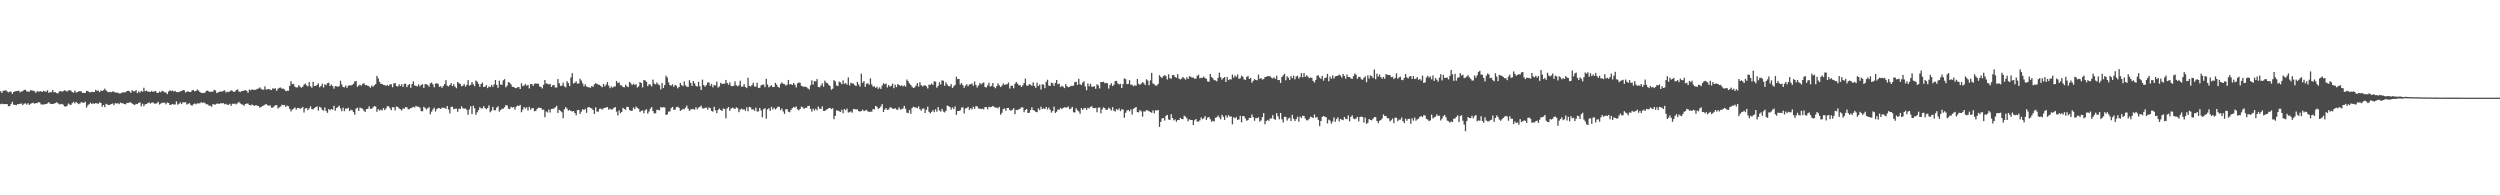 <?xml version="1.0" encoding="UTF-8"?>
<svg xmlns="http://www.w3.org/2000/svg" width="1920" height="150">
  <path d="M0 70.088h1v9.924H0zM1 71.315h1v8.317H1zM2 69.695h1v10.347H2zM3 69.631h1v10.219H3zM4 69.230h1v10.786H4zM5 70.267h1v9.585H5zM6 70.948h1v10.725H6zM7 70.287h1v11.145H7zM8 70.334h1v9.473H8zM9 72.074h1v6.096H9zM10 70.636h1v9.807H10zM11 70.144h1v10.400H11zM12 69.944h1v10.876H12zM13 69.821h1v10.174H13zM14 69.562h1v10.447H14zM15 70.939h1v8.782H15zM16 70.213h1v9.229H16zM17 70.024h1v10.709H17zM18 69.023h1v10.656H18zM19 68.929h1v10.411H19zM20 70.119h1v10.161H20zM21 70.321h1v8.961H21zM22 70.437h1v10.168H22zM23 69.206h1v10.547H23zM24 69.552h1v9.671H24zM25 69.586h1v9.332H25zM26 70.104h1v9.542H26zM27 71.257h1v7.921H27zM28 70.052h1v9.208H28zM29 70.327h1v8.137H29zM30 70.310h1v8.346H30zM31 69.966h1v10.197H31zM32 70.598h1v9.609H32zM33 69.739h1v10.580H33zM34 70.193h1v9.777H34zM35 70.454h1v9.474H35zM36 69.334h1v10.005H36zM37 71.335h1v7.178H37zM38 70.612h1v8.990H38zM39 70.891h1v9.049H39zM40 69.111h1v10.737H40zM41 70.916h1v8.679H41zM42 70.748h1v8.423H42zM43 71.412h1v7.202H43zM44 71.809h1v7.426H44zM45 70.284h1v9.783H45zM46 69.889h1v10.261H46zM47 70.477h1v9.285H47zM48 70.039h1v10.291H48zM49 69.303h1v12.385H49zM50 69.635h1v12.210H50zM51 70.331h1v11.066H51zM52 69.455h1v10.070H52zM53 69.232h1v11.030H53zM54 69.580h1v11.012H54zM55 70.699h1v8.558H55zM56 71.144h1v7.043H56zM57 69.530h1v9.929H57zM58 71.105h1v7.192H58zM59 70.717h1v8.558H59zM60 70.087h1v9.870H60zM61 70.038h1v9.375H61zM62 70.302h1v8.062H62zM63 71.350h1v7.515H63zM64 71.347h1v7.680H64zM65 71.372h1v6.759H65zM66 69.746h1v12.893H66zM67 69.932h1v10.951H67zM68 70.751h1v9.249H68zM69 70.894h1v7.943H69zM70 70.509h1v9.419H70zM71 70.729h1v8.558H71zM72 70.692h1v9.053H72zM73 68.955h1v10.217H73zM74 69.715h1v9.767H74zM75 69.572h1v10.132H75zM76 70.729h1v7.802H76zM77 69.499h1v9.617H77zM78 69.888h1v12.072H78zM79 69.234h1v11.414H79zM80 68.053h1v14.258H80zM81 69.428h1v10.313H81zM82 70.395h1v9.890H82zM83 70.838h1v9.889H83zM84 70.478h1v9.966H84zM85 70.856h1v9.057H85zM86 70.271h1v9.240H86zM87 70.415h1v10.368H87zM88 70.965h1v8.288H88zM89 71.233h1v8.255H89zM90 71.123h1v8.145H90zM91 71.778h1v8.239H91zM92 71.786h1v6.987H92zM93 71.200h1v8.073H93zM94 70.904h1v8.432H94zM95 70.944h1v8.956H95zM96 70.866h1v9.254H96zM97 69.913h1v9.113H97zM98 69.753h1v9.330H98zM99 70.095h1v8.479H99zM100 71.259h1v7.451H100zM101 69.273h1v10.315H101zM102 70.145h1v9.977H102zM103 70.136h1v10.556H103zM104 69.163h1v10.615H104zM105 71.504h1v8.456H105zM106 70.182h1v8.886H106zM107 71.045h1v7.532H107zM108 69.728h1v11.917H108zM109 70.523h1v9.146H109zM110 67.355h1v14.263H110zM111 70.047h1v10.089H111zM112 69.519h1v10.327H112zM113 70.424h1v8.845H113zM114 70.374h1v8.269H114zM115 70.646h1v8.898H115zM116 69.733h1v9.179H116zM117 70.601h1v8.031H117zM118 70.127h1v9.452H118zM119 69.865h1v9.768H119zM120 71.289h1v8.015H120zM121 71.402h1v6.771H121zM122 70.271h1v10.026H122zM123 70.910h1v8.686H123zM124 69.697h1v9.222H124zM125 70.187h1v8.687H125zM126 70.931h1v7.983H126zM127 71.023h1v9.087H127zM128 72.293h1v6.443H128zM129 70.288h1v8.825H129zM130 69.348h1v11.277H130zM131 69.991h1v10.460H131zM132 69.513h1v10.317H132zM133 70.231h1v10.099H133zM134 69.774h1v10.463H134zM135 70.696h1v7.183H135zM136 70.747h1v9.634H136zM137 70.741h1v8.967H137zM138 70.083h1v8.632H138zM139 69.962h1v9.982H139zM140 69.155h1v9.391H140zM141 69.215h1v9.482H141zM142 71.021h1v7.398H142zM143 70.350h1v9.968H143zM144 70.192h1v9.538H144zM145 70.661h1v8.582H145zM146 70.688h1v9.859H146zM147 69.389h1v11.875H147zM148 69.168h1v10.984H148zM149 70.122h1v9.333H149zM150 69.813h1v10.301H150zM151 68.787h1v10.611H151zM152 69.548h1v9.836H152zM153 70.597h1v8.760H153zM154 71.314h1v7.172H154zM155 71.382h1v7.603H155zM156 71.504h1v7.146H156zM157 70.999h1v8.275H157zM158 69.861h1v10.269H158zM159 69.592h1v10.527H159zM160 70.337h1v10.806H160zM161 70.567h1v10.621H161zM162 70.328h1v11.707H162zM163 70.422h1v9.614H163zM164 69.027h1v11.225H164zM165 69.415h1v10.941H165zM166 71.474h1v8.133H166zM167 70.904h1v8.708H167zM168 70.485h1v9.306H168zM169 70.208h1v9.066H169zM170 70.415h1v9.005H170zM171 69.748h1v9.455H171zM172 69.305h1v10.823H172zM173 70.989h1v8.728H173zM174 70.343h1v10.150H174zM175 70.780h1v9.767H175zM176 70.166h1v9.543H176zM177 69.399h1v11.921H177zM178 69.748h1v9.867H178zM179 70.622h1v9.206H179zM180 70.276h1v9.220H180zM181 69.076h1v11.083H181zM182 68.646h1v10.634H182zM183 70.180h1v8.057H183zM184 70.718h1v8.682H184zM185 70.007h1v10.132H185zM186 69.881h1v10.489H186zM187 69.475h1v11.855H187zM188 69.154h1v10.714H188zM189 69.889h1v9.606H189zM190 71.180h1v8.365H190zM191 68.796h1v11.845H191zM192 69.377h1v11.527H192zM193 68.627h1v11.655H193zM194 69.011h1v11.754H194zM195 68.951h1v12.467H195zM196 68.992h1v11.663H196zM197 68.194h1v12.972H197zM198 68.036h1v13.356H198zM199 67.137h1v15.507H199zM200 68.173h1v14.078H200zM201 68.879h1v12.546H201zM202 68.799h1v12.173H202zM203 66.302h1v14.106H203zM204 68.817h1v11.153H204zM205 68.498h1v12.242H205zM206 68.360h1v12.897H206zM207 68.854h1v12.026H207zM208 69.146h1v13.591H208zM209 67.860h1v14.824H209zM210 68.162h1v13.530H210zM211 67.817h1v13.033H211zM212 69.793h1v10.965H212zM213 68.135h1v15.207H213zM214 67.443h1v14.986H214zM215 67.240h1v14.631H215zM216 68.143h1v12.309H216zM217 67.979h1v12.919H217zM218 68.636h1v11.941H218zM219 69.972h1v12.226H219zM220 69.682h1v11.427H220zM221 69.716h1v11.890H221zM222 65.931h1v17.703H222zM223 62.426h1v23.160H223zM224 64.668h1v19.567H224zM225 64.429h1v19.005H225zM226 66.555h1v15.939H226zM227 67.151h1v17.074H227zM228 67.072h1v15.849H228zM229 65.361h1v17.547H229zM230 66.557h1v17.053H230zM231 67.386h1v15.632H231zM232 66.599h1v15.544H232zM233 64.965h1v21.459H233zM234 64.133h1v19.143H234zM235 65.549h1v17.460H235zM236 66.356h1v18.287H236zM237 63.036h1v20.273H237zM238 66.178h1v15.484H238zM239 67.382h1v16.506H239zM240 62.759h1v21.284H240zM241 66.077h1v16.943H241zM242 65.907h1v16.377H242zM243 65.227h1v16.478H243zM244 63.975h1v20.984H244zM245 67.035h1v14.968H245zM246 66.110h1v16.583H246zM247 64.242h1v20.167H247zM248 67.170h1v17.804H248zM249 64.672h1v17.915H249zM250 65.442h1v19.834H250zM251 63.867h1v22.799H251zM252 63.545h1v20.242H252zM253 66.123h1v18.529H253zM254 64.928h1v18.805H254zM255 66.123h1v18.093H255zM256 68.109h1v13.147H256zM257 66.111h1v18.859H257zM258 66.249h1v16.670H258zM259 66.687h1v15.552H259zM260 66.185h1v14.947H260zM261 61.952h1v21.330H261zM262 64.803h1v20.672H262zM263 66.811h1v15.864H263zM264 67.086h1v18.326H264zM265 65.722h1v17.680H265zM266 67.482h1v15.961H266zM267 65.790h1v16.951H267zM268 65.411h1v19.895H268zM269 65.707h1v18.547H269zM270 65.168h1v19.502H270zM271 64.317h1v21.727H271zM272 62.527h1v25.603H272zM273 62.249h1v21.220H273zM274 66.664h1v16.074H274zM275 65.665h1v19.513H275zM276 65.026h1v17.589H276zM277 65.780h1v17.357H277zM278 64.408h1v19.147H278zM279 63.780h1v21.308H279zM280 65.418h1v20.545H280zM281 65.217h1v18.563H281zM282 65.942h1v17.692H282zM283 66.238h1v15.410H283zM284 67.399h1v16.169H284zM285 65.735h1v17.777H285zM286 66.637h1v15.897H286zM287 65.550h1v15.856H287zM288 64.638h1v17.232H288zM289 58.242h1v27.626H289zM290 60.206h1v23.643H290zM291 62.831h1v22.117H291zM292 64.411h1v19.739H292zM293 64.371h1v20.461H293zM294 65.254h1v17.724H294zM295 65.334h1v19.249H295zM296 66.043h1v17.245H296zM297 65.106h1v16.455H297zM298 65.999h1v15.650H298zM299 64.757h1v18.319H299zM300 64.692h1v19.937H300zM301 67.007h1v15.326H301zM302 64.057h1v18.389H302zM303 63.720h1v21.141H303zM304 66.018h1v15.747H304zM305 66.438h1v15.730H305zM306 64.719h1v18.586H306zM307 66.122h1v17.841H307zM308 64.694h1v20.119H308zM309 66.741h1v16.566H309zM310 64.413h1v19.118H310zM311 64.243h1v18.051H311zM312 66.914h1v15.530H312zM313 65.393h1v18.619H313zM314 64.548h1v19.259H314zM315 67.443h1v15.547H315zM316 64.559h1v18.167H316zM317 62.446h1v19.598H317zM318 65.638h1v16.940H318zM319 65.941h1v15.367H319zM320 66.337h1v15.611H320zM321 64.792h1v17.158H321zM322 66.313h1v16.423H322zM323 65.224h1v20.183H323zM324 64.672h1v20.757H324zM325 67.548h1v14.498H325zM326 64.618h1v18.259H326zM327 64.739h1v19.364H327zM328 65.333h1v17.811H328zM329 66.587h1v15.712H329zM330 64.059h1v23.691H330zM331 63.398h1v22.387H331zM332 64.748h1v19.327H332zM333 67.029h1v15.718H333zM334 64.195h1v21.478H334zM335 63.884h1v19.928H335zM336 64.396h1v18.635H336zM337 66.651h1v16.417H337zM338 66.169h1v17.594H338zM339 67.488h1v15.252H339zM340 65.978h1v16.738H340zM341 64.568h1v18.328H341zM342 61.560h1v22.089H342zM343 65.816h1v15.627H343zM344 66.354h1v17.774H344zM345 65.292h1v21.804H345zM346 63.881h1v18.177H346zM347 66.077h1v15.945H347zM348 64.606h1v19.239H348zM349 66.474h1v17.048H349zM350 67.795h1v15.607H350zM351 62.904h1v22.975H351zM352 63.865h1v19.662H352zM353 64.579h1v19.080H353zM354 66.299h1v15.389H354zM355 65.824h1v17.321H355zM356 64.551h1v18.968H356zM357 66.490h1v16.790H357zM358 65.183h1v19.217H358zM359 61.533h1v26.631H359zM360 65.767h1v18.286H360zM361 65.202h1v16.345H361zM362 62.980h1v24.620H362zM363 64.755h1v16.449H363zM364 66.208h1v16.920H364zM365 61.830h1v26.312H365zM366 62.724h1v23.547H366zM367 64.372h1v20.200H367zM368 66.663h1v15.708H368zM369 64.549h1v18.680H369zM370 63.432h1v19.815H370zM371 66.812h1v14.684H371zM372 66.624h1v16.410H372zM373 65.451h1v18.439H373zM374 67.695h1v15.301H374zM375 66.339h1v14.592H375zM376 66.860h1v19.343H376zM377 65.166h1v19.892H377zM378 66.637h1v15.448H378zM379 64.798h1v19.841H379zM380 61.406h1v23.338H380zM381 65.193h1v17.425H381zM382 67.412h1v14.226H382zM383 61.963h1v23.813H383zM384 64.941h1v19.522H384zM385 65.114h1v18.372H385zM386 61.672h1v21.903H386zM387 60.798h1v21.576H387zM388 67.037h1v13.710H388zM389 65.781h1v15.210H389zM390 63.007h1v20.431H390zM391 63.580h1v20.183H391zM392 64.852h1v17.247H392zM393 66.714h1v15.923H393zM394 66.693h1v15.550H394zM395 67.557h1v16.688H395zM396 67.740h1v14.210H396zM397 67.009h1v14.075H397zM398 66.796h1v14.607H398zM399 68.344h1v12.186H399zM400 63.932h1v22.264H400zM401 66.173h1v18.147H401zM402 65.656h1v16.522H402zM403 64.550h1v18.862H403zM404 65.842h1v16.588H404zM405 65.104h1v19.825H405zM406 67.865h1v14.152H406zM407 64.598h1v19.605H407zM408 64.515h1v18.625H408zM409 65.956h1v17.072H409zM410 64.350h1v21.110H410zM411 64.125h1v21.026H411zM412 64.248h1v19.400H412zM413 64.299h1v18.405H413zM414 66.410h1v16.372H414zM415 66.800h1v16.141H415zM416 67.923h1v16.354H416zM417 65.064h1v19.102H417zM418 61.437h1v28.644H418zM419 64.047h1v21.559H419zM420 64.360h1v21.997H420zM421 64.880h1v19.331H421zM422 64.370h1v22.038H422zM423 66.780h1v16.912H423zM424 65.501h1v17.995H424zM425 65.228h1v18.171H425zM426 67.190h1v15.229H426zM427 67.159h1v14.130H427zM428 60.709h1v26.000H428zM429 63.940h1v20.407H429zM430 65.974h1v19.219H430zM431 65.735h1v20.471H431zM432 63.457h1v27.304H432zM433 66.236h1v17.712H433zM434 67.122h1v15.155H434zM435 62.290h1v21.152H435zM436 63.857h1v21.118H436zM437 66.048h1v18.367H437zM438 59.487h1v25.836H438zM439 56.185h1v29.464H439zM440 64.108h1v21.150H440zM441 63.596h1v23.195H441zM442 62.457h1v26.066H442zM443 64.248h1v20.353H443zM444 64.107h1v20.323H444zM445 60.475h1v27.016H445zM446 61.919h1v23.782H446zM447 64.064h1v19.814H447zM448 66.318h1v18.276H448zM449 64.751h1v18.823H449zM450 66.329h1v20.279H450zM451 66.982h1v15.559H451zM452 67.043h1v15.144H452zM453 67.453h1v15.483H453zM454 66.027h1v17.210H454zM455 66.713h1v17.747H455zM456 64.752h1v22.781H456zM457 63.892h1v18.520H457zM458 64.475h1v21.170H458zM459 64.955h1v20.826H459zM460 65.160h1v18.378H460zM461 66.215h1v17.235H461zM462 67.015h1v17.243H462zM463 64.457h1v18.750H463zM464 66.335h1v16.575H464zM465 65.022h1v17.531H465zM466 63.052h1v19.217H466zM467 65.669h1v18.568H467zM468 67.748h1v15.684H468zM469 66.474h1v17.683H469zM470 67.296h1v16.626H470zM471 66.384h1v16.408H471zM472 66.453h1v15.767H472zM473 62.143h1v23.562H473zM474 63.808h1v24.810H474zM475 63.284h1v21.481H475zM476 65.446h1v21.526H476zM477 65.627h1v20.375H477zM478 66.847h1v15.987H478zM479 67.032h1v16.721H479zM480 65.030h1v19.265H480zM481 66.245h1v15.802H481zM482 66.916h1v15.238H482zM483 62.949h1v21.474H483zM484 63.964h1v21.254H484zM485 65.421h1v19.574H485zM486 64.298h1v18.297H486zM487 65.196h1v18.625H487zM488 64.608h1v17.195H488zM489 67.214h1v15.677H489zM490 66.308h1v17.239H490zM491 63.028h1v23.114H491zM492 63.752h1v21.418H492zM493 67.108h1v17.712H493zM494 61.521h1v25.443H494zM495 61.757h1v22.992H495zM496 62.810h1v21.092H496zM497 66.126h1v21.104H497zM498 64.667h1v20.983H498zM499 65.005h1v18.433H499zM500 66.383h1v15.827H500zM501 61.143h1v24.228H501zM502 64.205h1v22.927H502zM503 64.832h1v22.172H503zM504 63.259h1v21.076H504zM505 64.706h1v19.692H505zM506 65.483h1v19.296H506zM507 68.691h1v13.609H507zM508 63.772h1v18.870H508zM509 67.655h1v14.697H509zM510 65.327h1v17.210H510zM511 58.072h1v30.229H511zM512 59.535h1v28.304H512zM513 63.306h1v22.413H513zM514 65.458h1v20.156H514zM515 65.761h1v17.296H515zM516 64.758h1v17.321H516zM517 66.673h1v17.637H517zM518 65.189h1v19.035H518zM519 65.842h1v16.504H519zM520 67.829h1v14.094H520zM521 66.831h1v16.022H521zM522 63.685h1v21.493H522zM523 65.320h1v19.100H523zM524 66.200h1v17.394H524zM525 62.507h1v21.476H525zM526 65.533h1v17.165H526zM527 66.585h1v14.527H527zM528 66.694h1v16.818H528zM529 61.595h1v23.525H529zM530 63.638h1v20.538H530zM531 65.992h1v17.681H531zM532 62.232h1v21.646H532zM533 63.974h1v20.286H533zM534 65.949h1v16.468H534zM535 66.490h1v17.455H535zM536 62.824h1v19.793H536zM537 66.206h1v15.872H537zM538 69.119h1v12.013H538zM539 61.151h1v22.038H539zM540 65.404h1v17.950H540zM541 66.567h1v16.270H541zM542 65.313h1v17.330H542zM543 63.269h1v20.970H543zM544 63.395h1v19.102H544zM545 65.944h1v17.226H545zM546 64.425h1v20.707H546zM547 67.046h1v18.730H547zM548 65.255h1v16.755H548zM549 65.628h1v19.047H549zM550 62.732h1v24.158H550zM551 67.204h1v17.254H551zM552 66.421h1v16.940H552zM553 63.590h1v20.867H553zM554 64.495h1v20.730H554zM555 64.265h1v19.080H555zM556 64.318h1v19.294H556zM557 61.394h1v29.430H557zM558 63.717h1v19.592H558zM559 65.100h1v17.144H559zM560 63.207h1v21.933H560zM561 65.920h1v17.480H561zM562 66.232h1v16.457H562zM563 65.828h1v17.350H563zM564 62.512h1v21.194H564zM565 65.494h1v16.940H565zM566 66.319h1v16.789H566zM567 65.471h1v20.687H567zM568 62.012h1v22.209H568zM569 66.541h1v16.850H569zM570 66.480h1v17.666H570zM571 64.624h1v19.335H571zM572 66.812h1v18.218H572zM573 67.688h1v14.799H573zM574 59.713h1v25.741H574zM575 65.939h1v16.151H575zM576 66.474h1v16.035H576zM577 65.339h1v18.841H577zM578 63.563h1v20.388H578zM579 66.458h1v18.644H579zM580 66.485h1v16.128H580zM581 63.536h1v22.126H581zM582 67.527h1v18.005H582zM583 67.396h1v15.573H583zM584 65.510h1v19.324H584zM585 65.018h1v25.067H585zM586 64.975h1v18.847H586zM587 66.971h1v16.180H587zM588 60.529h1v30.602H588zM589 64.861h1v19.147H589zM590 67.078h1v16.058H590zM591 66.189h1v18.966H591zM592 65.437h1v16.612H592zM593 66.892h1v17.114H593zM594 66.823h1v15.899H594zM595 63.568h1v20.480H595zM596 65.045h1v18.081H596zM597 66.662h1v15.173H597zM598 67.344h1v14.789H598zM599 64.412h1v20.196H599zM600 63.284h1v20.080H600zM601 64.323h1v21.275H601zM602 64.649h1v22.838H602zM603 65.725h1v18.259H603zM604 65.035h1v18.742H604zM605 61.404h1v24.342H605zM606 64.813h1v21.412H606zM607 64.565h1v19.813H607zM608 65.256h1v17.885H608zM609 63.753h1v18.420H609zM610 65.090h1v17.538H610zM611 67.097h1v14.677H611zM612 64.073h1v19.897H612zM613 63.261h1v21.478H613zM614 63.582h1v20.151H614zM615 65.876h1v16.047H615zM616 66.428h1v16.030H616zM617 66.634h1v17.015H617zM618 66.550h1v16.261H618zM619 66.966h1v15.856H619zM620 67.885h1v13.591H620zM621 68.733h1v12.505H621zM622 65.506h1v18.151H622zM623 61.714h1v24.040H623zM624 64.998h1v18.531H624zM625 62.284h1v22.673H625zM626 62.533h1v20.953H626zM627 60.719h1v24.033H627zM628 66.782h1v15.077H628zM629 67.081h1v16.424H629zM630 65.570h1v18.145H630zM631 63.937h1v17.754H631zM632 66.540h1v18.617H632zM633 61.915h1v23.376H633zM634 63.387h1v20.872H634zM635 63.942h1v19.964H635zM636 65.132h1v17.920H636zM637 66.125h1v16.779H637zM638 68.852h1v14.986H638zM639 68.155h1v14.981H639zM640 61.541h1v30.026H640zM641 62.502h1v26.498H641zM642 65.651h1v19.190H642zM643 66.107h1v18.793H643zM644 62.652h1v22.785H644zM645 63.279h1v22.680H645zM646 64.721h1v19.570H646zM647 61.734h1v25.275H647zM648 64.464h1v19.322H648zM649 63.720h1v21.030H649zM650 65.032h1v18.391H650zM651 59.423h1v26.936H651zM652 65.583h1v20.676H652zM653 63.564h1v21.924H653zM654 64.026h1v22.570H654zM655 64.190h1v19.487H655zM656 65.473h1v18.393H656zM657 66.102h1v17.980H657zM658 62.877h1v21.090H658zM659 64.871h1v20.461H659zM660 66.486h1v19.225H660zM661 56.595h1v28.693H661zM662 63.543h1v20.691H662zM663 62.322h1v23.035H663zM664 66.684h1v18.260H664zM665 64.294h1v20.066H665zM666 63.943h1v21.566H666zM667 65.115h1v20.825H667zM668 60.087h1v25.602H668zM669 64.872h1v20.947H669zM670 66.545h1v17.278H670zM671 66.267h1v17.774H671zM672 67.507h1v13.860H672zM673 66.541h1v15.416H673zM674 68.229h1v15.451H674zM675 67.079h1v15.940H675zM676 68.325h1v13.434H676zM677 65.733h1v14.195H677zM678 63.898h1v22.121H678zM679 64.716h1v19.390H679zM680 64.224h1v18.834H680zM681 67.191h1v17.225H681zM682 65.319h1v18.800H682zM683 66.485h1v15.953H683zM684 65.945h1v16.678H684zM685 64.231h1v19.199H685zM686 67.735h1v15.937H686zM687 64.964h1v18.099H687zM688 66.925h1v17.221H688zM689 64.585h1v19.709H689zM690 65.211h1v17.213H690zM691 65.968h1v18.079H691zM692 65.539h1v18.398H692zM693 66.333h1v16.987H693zM694 65.517h1v15.800H694zM695 66.485h1v17.058H695zM696 61.097h1v25.436H696zM697 62.407h1v24.508H697zM698 64.103h1v20.392H698zM699 65.242h1v22.141H699zM700 66.671h1v16.384H700zM701 67.596h1v14.393H701zM702 67.081h1v15.365H702zM703 65.761h1v16.846H703zM704 63.871h1v19.298H704zM705 66.495h1v15.220H705zM706 63.137h1v20.784H706zM707 65.377h1v19.668H707zM708 66.410h1v17.058H708zM709 65.723h1v17.640H709zM710 65.501h1v21.265H710zM711 66.298h1v18.023H711zM712 67.919h1v14.056H712zM713 64.970h1v20.932H713zM714 65.161h1v21.894H714zM715 64.167h1v21.732H715zM716 65.214h1v19.344H716zM717 62.408h1v23.747H717zM718 62.746h1v21.168H718zM719 67.332h1v18.437H719zM720 66.021h1v16.235H720zM721 63.198h1v21.619H721zM722 64.886h1v20.821H722zM723 61.688h1v21.939H723zM724 61.995h1v23.642H724zM725 65.836h1v20.478H725zM726 63.233h1v21.931H726zM727 64.856h1v16.232H727zM728 66.173h1v15.293H728zM729 66.273h1v15.946H729zM730 64.583h1v19.577H730zM731 67.527h1v15.013H731zM732 66.357h1v17.403H732zM733 65.248h1v16.444H733zM734 58.927h1v29.299H734zM735 60.786h1v24.462H735zM736 60.611h1v24.659H736zM737 64.915h1v19.800H737zM738 63.819h1v18.883H738zM739 65.442h1v16.998H739zM740 67.416h1v19.742H740zM741 65.805h1v17.536H741zM742 64.657h1v18.371H742zM743 66.253h1v15.827H743zM744 64.847h1v19.541H744zM745 64.677h1v18.450H745zM746 64.111h1v19.899H746zM747 65.857h1v16.189H747zM748 62.589h1v21.053H748zM749 65.154h1v16.457H749zM750 67.170h1v14.426H750zM751 65.711h1v17.668H751zM752 63.779h1v19.636H752zM753 64.829h1v19.035H753zM754 63.944h1v19.443H754zM755 63.346h1v20.672H755zM756 66.839h1v15.373H756zM757 67.247h1v15.027H757zM758 65.575h1v18.367H758zM759 63.579h1v18.435H759zM760 66.534h1v15.896H760zM761 65.932h1v16.122H761zM762 63.780h1v17.580H762zM763 66.749h1v15.301H763zM764 67.801h1v14.926H764zM765 66.029h1v16.543H765zM766 63.994h1v19.320H766zM767 65.594h1v16.495H767zM768 66.861h1v21.243H768zM769 65.807h1v20.846H769zM770 64.097h1v19.710H770zM771 65.163h1v18.068H771zM772 64.893h1v20.217H772zM773 64.652h1v18.338H773zM774 63.360h1v19.513H774zM775 68.012h1v16.450H775zM776 65.936h1v19.219H776zM777 65.749h1v18.456H777zM778 67.765h1v15.401H778zM779 64.326h1v23.346H779zM780 62.993h1v21.359H780zM781 64.216h1v20.331H781zM782 65.557h1v18.435H782zM783 65.456h1v17.980H783zM784 66.815h1v15.563H784zM785 65.523h1v17.081H785zM786 63.842h1v22.348H786zM787 60.389h1v24.095H787zM788 65.712h1v17.993H788zM789 65.900h1v20.888H789zM790 64.634h1v21.967H790zM791 65.033h1v19.479H791zM792 65.832h1v16.536H792zM793 63.249h1v21.219H793zM794 66.004h1v18.972H794zM795 67.417h1v18.570H795zM796 63.491h1v22.694H796zM797 66.106h1v17.142H797zM798 64.895h1v19.670H798zM799 68.740h1v13.167H799zM800 64.775h1v19.030H800zM801 64.954h1v18.252H801zM802 67.734h1v16.057H802zM803 62.820h1v19.360H803zM804 61.211h1v22.865H804zM805 65.741h1v16.879H805zM806 65.998h1v18.302H806zM807 63.432h1v23.031H807zM808 63.997h1v21.271H808zM809 65.938h1v15.950H809zM810 63.646h1v23.067H810zM811 61.368h1v24.469H811zM812 64.657h1v19.444H812zM813 64.271h1v19.979H813zM814 66.858h1v16.058H814zM815 65.874h1v17.933H815zM816 66.577h1v16.333H816zM817 67.694h1v14.692H817zM818 64.582h1v18.026H818zM819 66.271h1v16.317H819zM820 67.015h1v14.783H820zM821 66.657h1v17.250H821zM822 65.903h1v17.493H822zM823 66.002h1v16.082H823zM824 65.753h1v20.462H824zM825 63.034h1v23.324H825zM826 62.812h1v20.412H826zM827 65.230h1v19.440H827zM828 60.544h1v25.078H828zM829 64.652h1v22.730H829zM830 65.320h1v17.684H830zM831 63.418h1v20.939H831zM832 62.444h1v20.755H832zM833 66.427h1v16.447H833zM834 69.283h1v15.148H834zM835 64.094h1v18.704H835zM836 66.267h1v17.010H836zM837 64.342h1v17.710H837zM838 66.620h1v14.977H838zM839 66.548h1v16.460H839zM840 66.243h1v16.831H840zM841 68.218h1v14.629H841zM842 64.708h1v21.497H842zM843 65.637h1v17.056H843zM844 67.888h1v14.663H844zM845 62.966h1v24.101H845zM846 63.040h1v20.936H846zM847 62.751h1v19.697H847zM848 64.014h1v19.073H848zM849 63.552h1v20.882H849zM850 64.021h1v20.190H850zM851 68.044h1v14.636H851zM852 65.354h1v18.169H852zM853 63.952h1v20.944H853zM854 66.083h1v16.255H854zM855 65.091h1v19.969H855zM856 62.235h1v23.396H856zM857 62.100h1v21.655H857zM858 64.038h1v20.550H858zM859 64.890h1v18.336H859zM860 64.361h1v20.976H860zM861 67.660h1v16.289H861zM862 64.612h1v19.517H862zM863 60.222h1v30.193H863zM864 60.807h1v25.832H864zM865 64.615h1v20.299H865zM866 64.393h1v19.978H866zM867 61.609h1v23.923H867zM868 65.069h1v18.975H868zM869 65.084h1v22.917H869zM870 66.266h1v17.269H870zM871 65.499h1v17.514H871zM872 65.868h1v16.302H872zM873 60.661h1v25.442H873zM874 64.376h1v21.871H874zM875 65.135h1v19.454H875zM876 64.225h1v21.299H876zM877 63.026h1v26.550H877zM878 63.879h1v21.697H878zM879 65.350h1v20.289H879zM880 61.000h1v23.551H880zM881 61.921h1v22.989H881zM882 65.505h1v19.930H882zM883 61.765h1v24.268H883zM884 55.956h1v30.667H884zM885 64.055h1v20.728H885zM886 64.796h1v22.239H886zM887 65.712h1v18.991H887zM888 65.688h1v19.246H888zM889 64.403h1v20.036H889zM890 57.754h1v39.679H890zM891 59.019h1v34.595H891zM892 59.972h1v30.920H892zM893 58.395h1v32.326H893zM894 57.688h1v34.923H894zM895 58.592h1v30.359H895zM896 61.075h1v27.170H896zM897 57.091h1v34.598H897zM898 60.100h1v32.038H898zM899 60.394h1v27.305H899zM900 57.719h1v32.893H900zM901 57.587h1v34.889H901zM902 59.119h1v32.558H902zM903 59.714h1v33.821H903zM904 56.927h1v35.231H904zM905 60.350h1v31.860H905zM906 60.984h1v29.605H906zM907 60.305h1v31.162H907zM908 59.122h1v32.428H908zM909 60.134h1v28.738H909zM910 61.197h1v28.394H910zM911 59.295h1v31.587H911zM912 60.667h1v32.456H912zM913 58.555h1v33.126H913zM914 58.875h1v33.218H914zM915 59.704h1v32.473H915zM916 59.543h1v36.441H916zM917 60.414h1v31.986H917zM918 60.343h1v31.059H918zM919 58.211h1v35.194H919zM920 57.374h1v35.948H920zM921 60.162h1v32.235H921zM922 59.672h1v30.551H922zM923 59.925h1v31.652H923zM924 58.702h1v32.098H924zM925 59.973h1v29.153H925zM926 60.532h1v31.595H926zM927 62.471h1v27.913H927zM928 62.781h1v27.067H928zM929 56.835h1v34.762H929zM930 59.168h1v34.263H930zM931 60.173h1v32.610H931zM932 61.518h1v31.824H932zM933 61.724h1v28.696H933zM934 62.441h1v27.625H934zM935 59.706h1v28.966H935zM936 55.774h1v34.440H936zM937 59.275h1v32.390H937zM938 61.173h1v27.026H938zM939 59.937h1v29.768H939zM940 59.142h1v32.974H940zM941 62.903h1v25.720H941zM942 59.182h1v31.112H942zM943 61.543h1v26.922H943zM944 60.808h1v28.833H944zM945 61.082h1v28.304H945zM946 57.285h1v38.216H946zM947 59.583h1v30.517H947zM948 58.005h1v32.891H948zM949 59.015h1v30.935H949zM950 57.210h1v34.828H950zM951 60.543h1v31.199H951zM952 60.106h1v28.899H952zM953 58.117h1v35.863H953zM954 58.878h1v30.219H954zM955 60.980h1v28.356H955zM956 61.322h1v29.667H956zM957 59.079h1v33.709H957zM958 58.279h1v33.893H958zM959 60.592h1v29.947H959zM960 59.876h1v30.765H960zM961 63.467h1v24.506H961zM962 62.054h1v27.913H962zM963 60.777h1v31.987H963zM964 61.462h1v29.207H964zM965 61.712h1v29.102H965zM966 57.274h1v32.799H966zM967 60.547h1v32.770H967zM968 59.953h1v32.541H968zM969 61.147h1v28.835H969zM970 60.713h1v26.169H970zM971 59.237h1v36.200H971zM972 59.005h1v33.955H972zM973 58.494h1v33.565H973zM974 58.533h1v34.302H974zM975 58.554h1v32.433H975zM976 59.715h1v31.259H976zM977 60.263h1v28.187H977zM978 59.342h1v32.010H978zM979 60.602h1v31.436H979zM980 58.103h1v28.825H980zM981 61.544h1v27.793H981zM982 61.427h1v30.202H982zM983 63.682h1v23.106H983zM984 59.136h1v32.491H984zM985 57.917h1v36.196H985zM986 56.716h1v33.000H986zM987 61.663h1v28.103H987zM988 58.637h1v33.964H988zM989 59.661h1v31.387H989zM990 61.381h1v28.922H990zM991 58.406h1v34.575H991zM992 60.032h1v28.111H992zM993 58.087h1v33.148H993zM994 60.912h1v32.099H994zM995 58.724h1v32.810H995zM996 58.188h1v31.457H996zM997 60.386h1v33.109H997zM998 59.113h1v30.422H998zM999 56.165h1v34.510H999zM1000 59.388h1v29.572H1000zM1001 56.022h1v33.085H1001zM1002 59.001h1v32.020H1002zM1003 57.807h1v34.543H1003zM1004 58.821h1v33.607H1004zM1005 60.080h1v31.149H1005zM1006 59.458h1v30.155H1006zM1007 59.821h1v30.249H1007zM1008 62.159h1v28.499H1008zM1009 63.405h1v24.498H1009zM1010 61.349h1v29.041H1010zM1011 58.163h1v31.705H1011zM1012 57.876h1v34.173H1012zM1013 59.540h1v37.398H1013zM1014 60.558h1v32.458H1014zM1015 58.341h1v31.474H1015zM1016 61.943h1v27.109H1016zM1017 59.929h1v29.753H1017zM1018 59.551h1v30.434H1018zM1019 56.727h1v38.103H1019zM1020 62.401h1v29.507H1020zM1021 58.814h1v33.880H1021zM1022 60.488h1v34.498H1022zM1023 57.928h1v35.399H1023zM1024 60.243h1v29.989H1024zM1025 58.630h1v34.917H1025zM1026 58.385h1v33.104H1026zM1027 58.124h1v32.017H1027zM1028 57.238h1v36.041H1028zM1029 58.001h1v33.277H1029zM1030 59.557h1v32.353H1030zM1031 56.771h1v35.520H1031zM1032 58.308h1v31.474H1032zM1033 60.430h1v30.804H1033zM1034 57.252h1v34.302H1034zM1035 59.125h1v29.483H1035zM1036 59.156h1v34.048H1036zM1037 60.185h1v29.616H1037zM1038 60.560h1v27.995H1038zM1039 58.462h1v32.595H1039zM1040 56.407h1v35.177H1040zM1041 57.404h1v33.567H1041zM1042 60.516h1v29.256H1042zM1043 59.105h1v34.139H1043zM1044 59.041h1v30.883H1044zM1045 60.818h1v28.680H1045zM1046 61.273h1v28.652H1046zM1047 59.715h1v34.435H1047zM1048 58.647h1v31.713H1048zM1049 63.111h1v31.972H1049zM1050 57.929h1v36.446H1050zM1051 60.324h1v31.138H1051zM1052 57.865h1v34.257H1052zM1053 58.529h1v33.905H1053zM1054 59.941h1v31.264H1054zM1055 53.377h1v36.635H1055zM1056 60.802h1v29.047H1056zM1057 56.569h1v36.329H1057zM1058 58.832h1v35.846H1058zM1059 57.256h1v35.514H1059zM1060 59.221h1v32.993H1060zM1061 60.455h1v30.556H1061zM1062 59.066h1v28.825H1062zM1063 60.426h1v28.641H1063zM1064 56.901h1v32.298H1064zM1065 57.512h1v33.266H1065zM1066 57.628h1v33.312H1066zM1067 57.641h1v35.623H1067zM1068 59.296h1v33.052H1068zM1069 58.991h1v32.017H1069zM1070 60.722h1v33.880H1070zM1071 59.747h1v30.610H1071zM1072 56.309h1v34.182H1072zM1073 60.414h1v32.677H1073zM1074 59.462h1v32.439H1074zM1075 58.889h1v32.962H1075zM1076 61.272h1v29.018H1076zM1077 61.580h1v31.440H1077zM1078 59.821h1v34.679H1078zM1079 56.870h1v34.287H1079zM1080 59.432h1v33.269H1080zM1081 60.229h1v31.112H1081zM1082 58.780h1v32.435H1082zM1083 58.358h1v36.727H1083zM1084 60.621h1v30.239H1084zM1085 58.438h1v34.161H1085zM1086 60.705h1v29.561H1086zM1087 60.433h1v32.253H1087zM1088 59.206h1v32.483H1088zM1089 61.289h1v29.796H1089zM1090 60.562h1v29.112H1090zM1091 61.831h1v27.354H1091zM1092 58.044h1v31.903H1092zM1093 63.742h1v24.676H1093zM1094 63.157h1v25.591H1094zM1095 59.562h1v31.707H1095zM1096 58.201h1v33.665H1096zM1097 59.672h1v33.399H1097zM1098 58.603h1v33.794H1098zM1099 60.921h1v27.113H1099zM1100 57.933h1v32.980H1100zM1101 62.093h1v28.005H1101zM1102 59.899h1v29.687H1102zM1103 61.253h1v26.593H1103zM1104 62.686h1v26.384H1104zM1105 59.593h1v29.220H1105zM1106 57.010h1v35.503H1106zM1107 61.787h1v29.360H1107zM1108 57.435h1v31.860H1108zM1109 59.876h1v28.404H1109zM1110 59.701h1v30.426H1110zM1111 59.519h1v33.106H1111zM1112 60.997h1v32.136H1112zM1113 58.190h1v36.001H1113zM1114 53.774h1v39.518H1114zM1115 57.064h1v36.609H1115zM1116 62.057h1v29.090H1116zM1117 56.754h1v34.270H1117zM1118 61.928h1v27.901H1118zM1119 59.667h1v28.844H1119zM1120 59.434h1v34.310H1120zM1121 56.157h1v32.919H1121zM1122 57.961h1v30.531H1122zM1123 57.421h1v35.290H1123zM1124 60.062h1v35.689H1124zM1125 59.612h1v41.145H1125zM1126 58.802h1v34.177H1126zM1127 57.748h1v32.054H1127zM1128 59.381h1v31.304H1128zM1129 60.443h1v30.286H1129zM1130 61.785h1v27.165H1130zM1131 61.923h1v29.022H1131zM1132 58.034h1v31.161H1132zM1133 59.713h1v28.628H1133zM1134 57.806h1v35.308H1134zM1135 55.251h1v37.192H1135zM1136 54.355h1v38.390H1136zM1137 57.289h1v31.995H1137zM1138 57.458h1v35.476H1138zM1139 59.836h1v34.407H1139zM1140 62.538h1v27.578H1140zM1141 58.113h1v34.457H1141zM1142 56.481h1v36.734H1142zM1143 57.122h1v36.094H1143zM1144 59.969h1v32.391H1144zM1145 59.749h1v32.227H1145zM1146 61.595h1v27.184H1146zM1147 62.377h1v31.235H1147zM1148 56.260h1v34.380H1148zM1149 58.849h1v29.816H1149zM1150 62.298h1v27.585H1150zM1151 57.497h1v34.381H1151zM1152 57.903h1v34.889H1152zM1153 58.251h1v33.372H1153zM1154 59.089h1v31.543H1154zM1155 60.097h1v29.486H1155zM1156 59.923h1v29.107H1156zM1157 61.565h1v27.878H1157zM1158 58.819h1v33.896H1158zM1159 57.222h1v32.048H1159zM1160 59.736h1v31.433H1160zM1161 59.374h1v31.868H1161zM1162 54.857h1v40.402H1162zM1163 56.719h1v36.549H1163zM1164 58.190h1v36.316H1164zM1165 57.426h1v36.604H1165zM1166 57.002h1v38.788H1166zM1167 57.193h1v34.316H1167zM1168 55.649h1v38.047H1168zM1169 55.287h1v37.864H1169zM1170 59.402h1v33.134H1170zM1171 60.755h1v32.013H1171zM1172 59.633h1v34.807H1172zM1173 59.793h1v30.665H1173zM1174 59.977h1v30.329H1174zM1175 60.390h1v30.792H1175zM1176 56.008h1v38.219H1176zM1177 58.765h1v35.182H1177zM1178 59.343h1v34.739H1178zM1179 58.120h1v34.950H1179zM1180 59.602h1v33.065H1180zM1181 58.304h1v36.053H1181zM1182 62.093h1v29.832H1182zM1183 53.764h1v36.222H1183zM1184 57.312h1v32.766H1184zM1185 60.718h1v28.792H1185zM1186 59.872h1v28.403H1186zM1187 61.354h1v31.328H1187zM1188 55.842h1v37.854H1188zM1189 58.057h1v35.670H1189zM1190 58.670h1v32.775H1190zM1191 57.921h1v33.857H1191zM1192 56.492h1v34.739H1192zM1193 60.548h1v29.145H1193zM1194 58.083h1v31.454H1194zM1195 58.609h1v31.848H1195zM1196 61.747h1v34.798H1196zM1197 58.624h1v34.035H1197zM1198 59.406h1v32.027H1198zM1199 60.918h1v29.169H1199zM1200 60.007h1v32.323H1200zM1201 60.675h1v30.935H1201zM1202 58.420h1v30.320H1202zM1203 59.524h1v33.044H1203zM1204 59.918h1v29.767H1204zM1205 62.364h1v30.802H1205zM1206 62.115h1v27.169H1206zM1207 54.243h1v36.698H1207zM1208 58.697h1v31.701H1208zM1209 56.352h1v36.682H1209zM1210 55.743h1v35.510H1210zM1211 59.787h1v29.163H1211zM1212 61.482h1v27.779H1212zM1213 59.428h1v31.905H1213zM1214 60.496h1v27.152H1214zM1215 62.513h1v24.089H1215zM1216 59.303h1v32.545H1216zM1217 55.713h1v37.580H1217zM1218 56.572h1v38.903H1218zM1219 55.500h1v40.514H1219zM1220 58.864h1v32.220H1220zM1221 56.286h1v34.535H1221zM1222 58.464h1v36.606H1222zM1223 57.184h1v33.113H1223zM1224 58.323h1v31.772H1224zM1225 56.026h1v38.006H1225zM1226 58.435h1v33.419H1226zM1227 59.750h1v31.833H1227zM1228 58.162h1v35.348H1228zM1229 60.215h1v29.998H1229zM1230 60.142h1v28.186H1230zM1231 60.768h1v28.959H1231zM1232 57.000h1v32.031H1232zM1233 60.213h1v28.499H1233zM1234 59.693h1v29.419H1234zM1235 60.564h1v27.716H1235zM1236 59.246h1v32.351H1236zM1237 56.476h1v32.565H1237zM1238 61.043h1v31.044H1238zM1239 58.117h1v32.059H1239zM1240 55.142h1v35.417H1240zM1241 60.869h1v30.200H1241zM1242 61.249h1v29.621H1242zM1243 63.200h1v25.535H1243zM1244 62.189h1v25.074H1244zM1245 61.771h1v26.816H1245zM1246 61.282h1v27.216H1246zM1247 64.361h1v21.020H1247zM1248 61.082h1v25.413H1248zM1249 62.776h1v24.339H1249zM1250 63.633h1v24.890H1250zM1251 61.539h1v24.773H1251zM1252 63.645h1v23.002H1252zM1253 63.432h1v21.711H1253zM1254 65.740h1v20.059H1254zM1255 62.262h1v23.438H1255zM1256 64.935h1v20.185H1256zM1257 66.065h1v18.194H1257zM1258 65.547h1v21.053H1258zM1259 65.914h1v19.250H1259zM1260 64.523h1v22.309H1260zM1261 66.738h1v18.229H1261zM1262 65.189h1v19.074H1262zM1263 61.104h1v24.144H1263zM1264 65.056h1v18.560H1264zM1265 66.876h1v17.032H1265zM1266 67.657h1v16.249H1266zM1267 65.945h1v16.577H1267zM1268 67.109h1v16.165H1268zM1269 66.754h1v17.069H1269zM1270 67.675h1v14.449H1270zM1271 66.702h1v17.686H1271zM1272 65.296h1v17.092H1272zM1273 65.650h1v18.947H1273zM1274 64.819h1v17.265H1274zM1275 68.340h1v14.099H1275zM1276 66.274h1v16.518H1276zM1277 67.586h1v16.184H1277zM1278 67.173h1v14.121H1278zM1279 61.545h1v25.905H1279zM1280 58.529h1v32.804H1280zM1281 62.742h1v27.623H1281zM1282 59.648h1v29.028H1282zM1283 61.119h1v29.364H1283zM1284 60.567h1v32.988H1284zM1285 59.835h1v31.603H1285zM1286 62.523h1v26.450H1286zM1287 62.277h1v25.494H1287zM1288 61.491h1v28.441H1288zM1289 63.069h1v24.845H1289zM1290 60.362h1v28.411H1290zM1291 61.477h1v27.782H1291zM1292 61.624h1v25.863H1292zM1293 59.731h1v26.083H1293zM1294 64.004h1v21.305H1294zM1295 63.555h1v20.051H1295zM1296 65.315h1v18.724H1296zM1297 62.149h1v22.830H1297zM1298 63.124h1v21.661H1298zM1299 62.027h1v23.224H1299zM1300 64.909h1v19.429H1300zM1301 66.274h1v18.446H1301zM1302 66.342h1v20.986H1302zM1303 66.729h1v18.189H1303zM1304 65.004h1v20.504H1304zM1305 65.371h1v17.882H1305zM1306 66.164h1v16.256H1306zM1307 63.832h1v22.168H1307zM1308 62.543h1v23.412H1308zM1309 62.049h1v25.063H1309zM1310 62.554h1v23.657H1310zM1311 63.272h1v24.554H1311zM1312 65.171h1v21.537H1312zM1313 61.937h1v23.955H1313zM1314 65.642h1v21.993H1314zM1315 63.013h1v23.902H1315zM1316 64.507h1v21.413H1316zM1317 64.147h1v20.317H1317zM1318 64.282h1v21.483H1318zM1319 64.448h1v20.066H1319zM1320 65.392h1v20.190H1320zM1321 65.166h1v19.198H1321zM1322 66.530h1v17.784H1322zM1323 67.787h1v15.807H1323zM1324 68.063h1v14.809H1324zM1325 67.640h1v15.851H1325zM1326 67.750h1v16.506H1326zM1327 69.225h1v15.197H1327zM1328 68.384h1v13.969H1328zM1329 67.262h1v14.616H1329zM1330 68.960h1v12.178H1330zM1331 68.111h1v13.028H1331zM1332 69.819h1v10.578H1332zM1333 68.469h1v13.338H1333zM1334 69.511h1v10.368H1334zM1335 60.687h1v28.488H1335zM1336 62.183h1v25.261H1336zM1337 61.692h1v24.545H1337zM1338 62.493h1v23.352H1338zM1339 63.703h1v21.395H1339zM1340 60.539h1v25.594H1340zM1341 62.006h1v21.598H1341zM1342 57.251h1v31.437H1342zM1343 57.503h1v33.276H1343zM1344 59.857h1v29.006H1344zM1345 62.568h1v27.044H1345zM1346 54.270h1v34.287H1346zM1347 62.621h1v25.275H1347zM1348 63.959h1v20.589H1348zM1349 58.551h1v33.223H1349zM1350 61.636h1v28.132H1350zM1351 59.725h1v27.554H1351zM1352 59.686h1v26.623H1352zM1353 60.458h1v28.498H1353zM1354 62.711h1v22.727H1354zM1355 66.712h1v17.496H1355zM1356 62.205h1v27.583H1356zM1357 60.926h1v29.654H1357zM1358 58.690h1v27.667H1358zM1359 64.117h1v22.209H1359zM1360 61.685h1v23.857H1360zM1361 65.559h1v18.537H1361zM1362 66.539h1v16.874H1362zM1363 58.398h1v29.423H1363zM1364 63.760h1v25.053H1364zM1365 62.150h1v24.340H1365zM1366 63.950h1v22.784H1366zM1367 64.626h1v22.066H1367zM1368 64.241h1v22.581H1368zM1369 66.774h1v18.198H1369zM1370 64.315h1v23.600H1370zM1371 62.927h1v22.734H1371zM1372 64.832h1v22.112H1372zM1373 62.998h1v22.887H1373zM1374 59.177h1v27.073H1374zM1375 63.533h1v22.676H1375zM1376 65.120h1v18.948H1376zM1377 60.753h1v27.661H1377zM1378 61.389h1v29.134H1378zM1379 63.213h1v25.445H1379zM1380 61.485h1v25.166H1380zM1381 63.150h1v25.262H1381zM1382 63.796h1v24.811H1382zM1383 64.846h1v20.265H1383zM1384 61.454h1v26.980H1384zM1385 58.915h1v25.997H1385zM1386 58.481h1v30.056H1386zM1387 63.574h1v25.207H1387zM1388 61.817h1v25.244H1388zM1389 61.511h1v24.839H1389zM1390 64.701h1v23.708H1390zM1391 56.501h1v33.816H1391zM1392 57.969h1v33.077H1392zM1393 57.352h1v33.301H1393zM1394 64.673h1v23.295H1394zM1395 58.908h1v27.110H1395zM1396 61.884h1v25.086H1396zM1397 63.004h1v26.012H1397zM1398 58.962h1v32.822H1398zM1399 57.991h1v33.577H1399zM1400 59.292h1v29.136H1400zM1401 55.723h1v32.813H1401zM1402 55.783h1v36.725H1402zM1403 61.506h1v27.209H1403zM1404 59.204h1v29.130H1404zM1405 60.828h1v30.660H1405zM1406 60.037h1v28.478H1406zM1407 61.179h1v29.885H1407zM1408 61.439h1v27.530H1408zM1409 62.313h1v22.822H1409zM1410 62.234h1v23.245H1410zM1411 63.966h1v19.301H1411zM1412 58.365h1v31.410H1412zM1413 62.934h1v23.330H1413zM1414 59.188h1v27.963H1414zM1415 61.468h1v28.865H1415zM1416 61.944h1v27.115H1416zM1417 60.521h1v26.146H1417zM1418 63.979h1v20.155H1418zM1419 62.371h1v24.569H1419zM1420 61.924h1v26.231H1420zM1421 62.189h1v24.951H1421zM1422 63.386h1v24.860H1422zM1423 63.441h1v23.196H1423zM1424 62.873h1v22.212H1424zM1425 63.866h1v22.456H1425zM1426 58.548h1v31.151H1426zM1427 59.157h1v29.179H1427zM1428 62.044h1v23.798H1428zM1429 59.631h1v27.176H1429zM1430 60.512h1v27.663H1430zM1431 64.524h1v22.650H1431zM1432 63.559h1v22.255H1432zM1433 60.799h1v28.263H1433zM1434 59.511h1v30.105H1434zM1435 60.778h1v29.078H1435zM1436 58.623h1v31.629H1436zM1437 62.892h1v27.415H1437zM1438 62.543h1v23.012H1438zM1439 61.977h1v24.196H1439zM1440 56.851h1v34.759H1440zM1441 61.875h1v27.295H1441zM1442 60.672h1v31.110H1442zM1443 59.596h1v27.634H1443zM1444 60.046h1v29.834H1444zM1445 59.763h1v28.186H1445zM1446 60.140h1v27.676H1446zM1447 59.772h1v28.888H1447zM1448 61.395h1v27.962H1448zM1449 63.410h1v23.658H1449zM1450 60.743h1v24.573H1450zM1451 62.849h1v23.206H1451zM1452 64.524h1v21.470H1452zM1453 63.104h1v23.905H1453zM1454 59.533h1v31.718H1454zM1455 59.559h1v33.209H1455zM1456 60.982h1v27.726H1456zM1457 60.788h1v29.009H1457zM1458 60.437h1v28.788H1458zM1459 62.882h1v23.838H1459zM1460 60.866h1v29.033H1460zM1461 57.622h1v31.777H1461zM1462 61.010h1v24.956H1462zM1463 64.033h1v20.991H1463zM1464 62.427h1v25.364H1464zM1465 64.452h1v21.188H1465zM1466 62.831h1v22.360H1466zM1467 59.940h1v28.134H1467zM1468 56.319h1v34.281H1468zM1469 61.899h1v28.641H1469zM1470 62.403h1v26.946H1470zM1471 62.765h1v26.521H1471zM1472 65.186h1v23.104H1472zM1473 64.557h1v21.180H1473zM1474 56.491h1v33.380H1474zM1475 54.174h1v35.571H1475zM1476 58.969h1v27.827H1476zM1477 64.303h1v22.243H1477zM1478 61.463h1v28.708H1478zM1479 62.375h1v25.388H1479zM1480 64.667h1v22.567H1480zM1481 61.261h1v28.162H1481zM1482 57.371h1v32.399H1482zM1483 59.126h1v29.365H1483zM1484 63.927h1v24.184H1484zM1485 62.803h1v28.282H1485zM1486 62.744h1v24.222H1486zM1487 64.298h1v21.092H1487zM1488 61.826h1v27.688H1488zM1489 61.371h1v29.992H1489zM1490 59.403h1v28.081H1490zM1491 57.210h1v27.080H1491zM1492 59.338h1v27.198H1492zM1493 61.971h1v23.474H1493zM1494 63.859h1v22.586H1494zM1495 57.128h1v33.689H1495zM1496 56.123h1v33.941H1496zM1497 61.503h1v27.263H1497zM1498 60.880h1v27.962H1498zM1499 61.338h1v26.124H1499zM1500 59.540h1v26.973H1500zM1501 62.743h1v23.180H1501zM1502 61.225h1v28.245H1502zM1503 62.545h1v25.535H1503zM1504 62.956h1v23.651H1504zM1505 65.329h1v21.385H1505zM1506 62.912h1v23.910H1506zM1507 65.702h1v20.211H1507zM1508 64.886h1v19.595H1508zM1509 58.608h1v29.470H1509zM1510 59.950h1v28.659H1510zM1511 61.077h1v27.021H1511zM1512 63.459h1v22.279H1512zM1513 60.472h1v27.692H1513zM1514 62.830h1v25.254H1514zM1515 63.523h1v21.178H1515zM1516 57.040h1v32.678H1516zM1517 58.733h1v33.013H1517zM1518 59.791h1v29.189H1518zM1519 62.005h1v24.634H1519zM1520 59.923h1v27.768H1520zM1521 57.933h1v28.381H1521zM1522 60.095h1v26.095H1522zM1523 55.823h1v37.270H1523zM1524 58.737h1v29.269H1524zM1525 61.012h1v27.047H1525zM1526 63.716h1v23.599H1526zM1527 64.130h1v21.012H1527zM1528 65.610h1v20.692H1528zM1529 63.132h1v27.911H1529zM1530 57.042h1v37.838H1530zM1531 53.244h1v39.625H1531zM1532 57.892h1v31.682H1532zM1533 64.243h1v22.815H1533zM1534 64.127h1v22.669H1534zM1535 64.141h1v22.753H1535zM1536 64.781h1v21.748H1536zM1537 55.922h1v34.816H1537zM1538 57.517h1v36.645H1538zM1539 62.770h1v29.322H1539zM1540 60.487h1v26.797H1540zM1541 58.146h1v34.024H1541zM1542 62.393h1v24.375H1542zM1543 63.025h1v25.131H1543zM1544 57.932h1v31.845H1544zM1545 61.794h1v24.606H1545zM1546 61.451h1v26.572H1546zM1547 64.737h1v23.826H1547zM1548 59.530h1v28.609H1548zM1549 61.926h1v26.569H1549zM1550 66.017h1v21.249H1550zM1551 53.308h1v38.355H1551zM1552 55.378h1v34.335H1552zM1553 58.269h1v33.892H1553zM1554 61.030h1v32.960H1554zM1555 63.327h1v26.366H1555zM1556 63.377h1v20.538H1556zM1557 62.854h1v22.781H1557zM1558 58.854h1v32.149H1558zM1559 61.289h1v28.994H1559zM1560 60.008h1v28.619H1560zM1561 65.500h1v21.394H1561zM1562 64.903h1v20.023H1562zM1563 65.166h1v19.136H1563zM1564 64.792h1v20.981H1564zM1565 60.850h1v28.524H1565zM1566 59.932h1v29.905H1566zM1567 63.621h1v25.823H1567zM1568 60.116h1v29.936H1568zM1569 62.528h1v24.661H1569zM1570 59.190h1v25.965H1570zM1571 62.901h1v21.682H1571zM1572 60.578h1v29.131H1572zM1573 62.274h1v26.480H1573zM1574 60.436h1v27.621H1574zM1575 60.287h1v25.938H1575zM1576 58.120h1v28.575H1576zM1577 64.714h1v21.242H1577zM1578 64.515h1v20.700H1578zM1579 60.292h1v27.499H1579zM1580 61.023h1v27.014H1580zM1581 63.696h1v23.169H1581zM1582 62.391h1v25.267H1582zM1583 59.978h1v26.974H1583zM1584 64.126h1v23.875H1584zM1585 65.417h1v20.752H1585zM1586 58.998h1v29.897H1586zM1587 61.874h1v24.323H1587zM1588 65.776h1v22.812H1588zM1589 63.484h1v24.018H1589zM1590 61.852h1v28.043H1590zM1591 63.363h1v21.415H1591zM1592 65.101h1v20.721H1592zM1593 58.939h1v31.494H1593zM1594 59.456h1v30.673H1594zM1595 60.984h1v27.825H1595zM1596 60.447h1v28.427H1596zM1597 60.783h1v29.173H1597zM1598 62.435h1v25.722H1598zM1599 59.067h1v29.254H1599zM1600 58.048h1v32.787H1600zM1601 61.544h1v28.640H1601zM1602 63.248h1v23.264H1602zM1603 61.587h1v24.692H1603zM1604 62.311h1v24.587H1604zM1605 62.416h1v23.217H1605zM1606 60.541h1v30.700H1606zM1607 56.595h1v33.163H1607zM1608 58.553h1v29.699H1608zM1609 61.870h1v24.658H1609zM1610 62.638h1v25.355H1610zM1611 58.707h1v29.432H1611zM1612 63.542h1v22.544H1612zM1613 62.027h1v29.418H1613zM1614 56.677h1v33.740H1614zM1615 60.868h1v28.500H1615zM1616 58.389h1v27.784H1616zM1617 59.117h1v28.158H1617zM1618 61.457h1v24.737H1618zM1619 63.236h1v24.644H1619zM1620 58.329h1v31.128H1620zM1621 59.290h1v33.078H1621zM1622 61.505h1v28.542H1622zM1623 58.156h1v30.492H1623zM1624 54.664h1v38.993H1624zM1625 59.604h1v31.583H1625zM1626 60.941h1v27.643H1626zM1627 53.084h1v37.669H1627zM1628 58.445h1v32.674H1628zM1629 60.668h1v27.042H1629zM1630 63.932h1v25.910H1630zM1631 59.525h1v29.516H1631zM1632 62.956h1v23.532H1632zM1633 63.658h1v22.728H1633zM1634 57.106h1v33.811H1634zM1635 58.934h1v30.536H1635zM1636 60.683h1v30.972H1636zM1637 62.308h1v26.661H1637zM1638 61.642h1v24.693H1638zM1639 63.008h1v23.992H1639zM1640 63.470h1v22.447H1640zM1641 58.887h1v28.221H1641zM1642 56.217h1v33.254H1642zM1643 60.667h1v26.975H1643zM1644 61.655h1v26.110H1644zM1645 63.752h1v24.847H1645zM1646 65.235h1v20.711H1646zM1647 65.096h1v18.890H1647zM1648 61.436h1v27.687H1648zM1649 59.819h1v28.301H1649zM1650 58.272h1v29.783H1650zM1651 64.133h1v23.436H1651zM1652 61.562h1v23.410H1652zM1653 61.616h1v23.443H1653zM1654 63.738h1v22.134H1654zM1655 59.109h1v30.043H1655zM1656 60.784h1v28.102H1656zM1657 59.837h1v31.674H1657zM1658 64.262h1v29.391H1658zM1659 60.345h1v31.345H1659zM1660 62.704h1v25.737H1660zM1661 63.402h1v24.435H1661zM1662 59.482h1v33.596H1662zM1663 57.978h1v34.922H1663zM1664 62.300h1v25.607H1664zM1665 61.834h1v25.482H1665zM1666 61.486h1v27.938H1666zM1667 63.597h1v21.934H1667zM1668 64.427h1v21.407H1668zM1669 57.794h1v31.274H1669zM1670 57.292h1v32.219H1670zM1671 61.271h1v28.202H1671zM1672 62.206h1v27.741H1672zM1673 61.536h1v29.554H1673zM1674 62.631h1v25.540H1674zM1675 63.458h1v22.931H1675zM1676 59.227h1v30.478H1676zM1677 55.356h1v36.375H1677zM1678 57.038h1v32.170H1678zM1679 62.312h1v23.931H1679zM1680 62.150h1v26.107H1680zM1681 60.680h1v24.407H1681zM1682 65.727h1v20.048H1682zM1683 59.776h1v30.306H1683zM1684 59.963h1v30.367H1684zM1685 62.846h1v24.109H1685zM1686 61.214h1v25.726H1686zM1687 60.800h1v25.240H1687zM1688 61.446h1v27.555H1688zM1689 64.019h1v19.854H1689zM1690 56.592h1v32.208H1690zM1691 58.275h1v31.551H1691zM1692 61.982h1v27.244H1692zM1693 58.495h1v29.662H1693zM1694 58.837h1v28.930H1694zM1695 63.681h1v22.861H1695zM1696 65.764h1v18.252H1696zM1697 59.562h1v28.236H1697zM1698 62.500h1v26.587H1698zM1699 61.727h1v26.504H1699zM1700 62.129h1v27.436H1700zM1701 58.737h1v30.102H1701zM1702 60.678h1v23.045H1702zM1703 66.088h1v20.061H1703zM1704 61.336h1v25.906H1704zM1705 62.953h1v23.982H1705zM1706 63.430h1v25.729H1706zM1707 63.730h1v23.246H1707zM1708 62.512h1v28.662H1708zM1709 62.662h1v22.419H1709zM1710 65.848h1v19.364H1710zM1711 59.274h1v31.090H1711zM1712 57.657h1v31.802H1712zM1713 59.522h1v28.400H1713zM1714 63.361h1v24.187H1714zM1715 61.183h1v25.847H1715zM1716 63.191h1v20.959H1716zM1717 62.583h1v22.375H1717zM1718 59.814h1v29.022H1718zM1719 58.808h1v29.590H1719zM1720 65.562h1v23.038H1720zM1721 62.176h1v24.140H1721zM1722 59.857h1v24.269H1722zM1723 63.797h1v19.500H1723zM1724 63.523h1v23.394H1724zM1725 59.984h1v30.008H1725zM1726 59.414h1v28.413H1726zM1727 59.893h1v27.857H1727zM1728 62.257h1v25.987H1728zM1729 62.972h1v24.253H1729zM1730 63.562h1v23.046H1730zM1731 59.582h1v24.971H1731zM1732 61.468h1v29.254H1732zM1733 58.799h1v28.816H1733zM1734 62.016h1v23.966H1734zM1735 58.025h1v29.449H1735zM1736 61.964h1v24.179H1736zM1737 62.149h1v22.651H1737zM1738 61.771h1v26.838H1738zM1739 60.763h1v27.388H1739zM1740 60.845h1v26.810H1740zM1741 62.228h1v25.076H1741zM1742 62.390h1v23.536H1742zM1743 62.244h1v23.526H1743zM1744 64.206h1v20.578H1744zM1745 60.891h1v30.874H1745zM1746 55.331h1v36.435H1746zM1747 59.404h1v33.289H1747zM1748 60.868h1v28.795H1748zM1749 64.216h1v21.807H1749zM1750 63.593h1v19.954H1750zM1751 64.751h1v18.737H1751zM1752 62.121h1v24.637H1752zM1753 58.005h1v32.809H1753zM1754 59.041h1v32.142H1754zM1755 59.745h1v31.875H1755zM1756 58.187h1v29.242H1756zM1757 56.394h1v32.468H1757zM1758 61.165h1v27.583H1758zM1759 62.489h1v27.153H1759zM1760 58.501h1v33.566H1760zM1761 61.076h1v29.450H1761zM1762 65.525h1v23.915H1762zM1763 61.123h1v24.527H1763zM1764 62.281h1v25.838H1764zM1765 61.262h1v27.776H1765zM1766 60.113h1v26.382H1766zM1767 59.299h1v29.938H1767zM1768 63.291h1v21.684H1768zM1769 61.217h1v25.135H1769zM1770 63.995h1v21.736H1770zM1771 62.389h1v23.618H1771zM1772 64.878h1v22.752H1772zM1773 61.195h1v26.950H1773zM1774 54.822h1v36.026H1774zM1775 62.253h1v26.172H1775zM1776 62.740h1v25.316H1776zM1777 61.009h1v28.036H1777zM1778 62.510h1v21.701H1778zM1779 64.628h1v18.755H1779zM1780 65.741h1v18.339H1780zM1781 60.250h1v31.143H1781zM1782 59.559h1v31.396H1782zM1783 58.739h1v31.432H1783zM1784 60.180h1v28.658H1784zM1785 59.933h1v31.778H1785zM1786 63.381h1v22.742H1786zM1787 63.889h1v22.948H1787zM1788 64.429h1v20.152H1788zM1789 62.394h1v23.390H1789zM1790 63.201h1v21.865H1790zM1791 65.305h1v20.269H1791zM1792 65.715h1v18.124H1792zM1793 65.787h1v17.328H1793zM1794 67.071h1v15.649H1794zM1795 66.315h1v16.944H1795zM1796 65.803h1v16.478H1796zM1797 65.502h1v17.136H1797zM1798 67.564h1v15.750H1798zM1799 67.800h1v12.856H1799zM1800 70.484h1v10.079H1800zM1801 70.397h1v9.360H1801zM1802 69.684h1v11.656H1802zM1803 69.965h1v10.108H1803zM1804 70.699h1v10.066H1804zM1805 70.233h1v9.199H1805zM1806 70.622h1v9.217H1806zM1807 70.100h1v9.607H1807zM1808 70.599h1v9.579H1808zM1809 71.958h1v8.266H1809zM1810 71.964h1v6.683H1810zM1811 71.385h1v7.419H1811zM1812 71.511h1v7.059H1812zM1813 71.693h1v7.596H1813zM1814 71.478h1v7.175H1814zM1815 72.309h1v5.147H1815zM1816 72.364h1v5.051H1816zM1817 72.325h1v5.692H1817zM1818 72.455h1v6.736H1818zM1819 71.614h1v7.017H1819zM1820 72.288h1v4.887H1820zM1821 73.021h1v4.243H1821zM1822 72.452h1v5.185H1822zM1823 72.616h1v5.403H1823zM1824 73.110h1v4.291H1824zM1825 73.010h1v3.943H1825zM1826 73.460h1v3.258H1826zM1827 72.868h1v3.756H1827zM1828 73.147h1v4.303H1828zM1829 73.286h1v3.944H1829zM1830 73.470h1v3.327H1830zM1831 73.834h1v2.680H1831zM1832 74.026h1v1.907H1832zM1833 73.795h1v2.719H1833zM1834 73.807h1v2.656H1834zM1835 73.889h1v2.660H1835zM1836 74.206h1v2.030H1836zM1837 73.853h1v2.191H1837zM1838 74.012h1v1.916H1838zM1839 74.161h1v1.756H1839zM1840 74.204h1v1.726H1840zM1841 74.326h1v1.375H1841zM1842 74.135h1v1.499H1842zM1843 74.161h1v1.514H1843zM1844 74.314h1v1.406H1844zM1845 74.472h1v1.190H1845zM1846 74.568h1v1.000H1846zM1847 74.315h1v1.098H1847zM1848 74.373h1v1.198H1848zM1849 74.523h1v1.000H1849zM1850 74.548h1v1.000H1850zM1851 74.555h1v1.000H1851zM1852 74.647h1v1.000H1852zM1853 74.661h1v1.000H1853zM1854 74.677h1v1.000H1854zM1855 74.677h1v1.000H1855zM1856 74.671h1v1.000H1856zM1857 74.722h1v1.000H1857zM1858 74.766h1v1.000H1858zM1859 74.790h1v1.000H1859zM1860 74.783h1v1.000H1860zM1861 74.806h1v1.000H1861zM1862 74.819h1v1.000H1862zM1863 74.840h1v1.000H1863zM1864 74.851h1v1.000H1864zM1865 74.852h1v1.000H1865zM1866 74.858h1v1.000H1866zM1867 74.900h1v1.000H1867zM1868 74.904h1v1.000H1868zM1869 74.908h1v1.000H1869zM1870 74.911h1v1.000H1870zM1871 74.917h1v1.000H1871zM1872 74.933h1v1.000H1872zM1873 74.937h1v1.000H1873zM1874 74.937h1v1.000H1874zM1875 74.944h1v1.000H1875zM1876 74.947h1v1.000H1876zM1877 74.944h1v1.000H1877zM1878 74.956h1v1.000H1878zM1879 74.960h1v1.000H1879zM1880 74.960h1v1.000H1880zM1881 74.960h1v1.000H1881zM1882 74.967h1v1.000H1882zM1883 74.972h1v1.000H1883zM1884 74.975h1v1.000H1884zM1885 74.977h1v1.000H1885zM1886 74.979h1v1.000H1886zM1887 74.983h1v1.000H1887zM1888 74.986h1v1.000H1888zM1889 74.987h1v1.000H1889zM1890 74.989h1v1.000H1890zM1891 74.991h1v1.000H1891zM1892 74.992h1v1.000H1892zM1893 74.993h1v1.000H1893zM1894 74.994h1v1.000H1894zM1895 74.995h1v1.000H1895zM1896 74.996h1v1.000H1896zM1897 74.997h1v1.000H1897zM1898 74.997h1v1.000H1898zM1899 74.998h1v1.000H1899zM1900 74.998h1v1.000H1900zM1901 74.999h1v1.000H1901zM1902 74.999h1v1.000H1902zM1903 75.000h1v1.000H1903zM1904 75.000h1v1.000H1904zM1905 75.000h1v1.000H1905zM1906 75.000h1v1.000H1906zM1907 75.000h1v1.000H1907zM1908 75.000h1v1.000H1908zM1909 75.000h1v1.000H1909zM1910 75.000h1v1.000H1910zM1911 75.000h1v1.000H1911zM1912 75.000h1v1.000H1912zM1913 75.000h1v1.000H1913zM1914 75.000h1v1.000H1914zM1915 75.000h1v1.000H1915zM1916 75.000h1v1.000H1916zM1917 75.000h1v1.000H1917zM1918 75.000h1v1.000H1918zM1919 75.000h1v1.000H1919z" fill="#4a4a4a"></path>
</svg>
